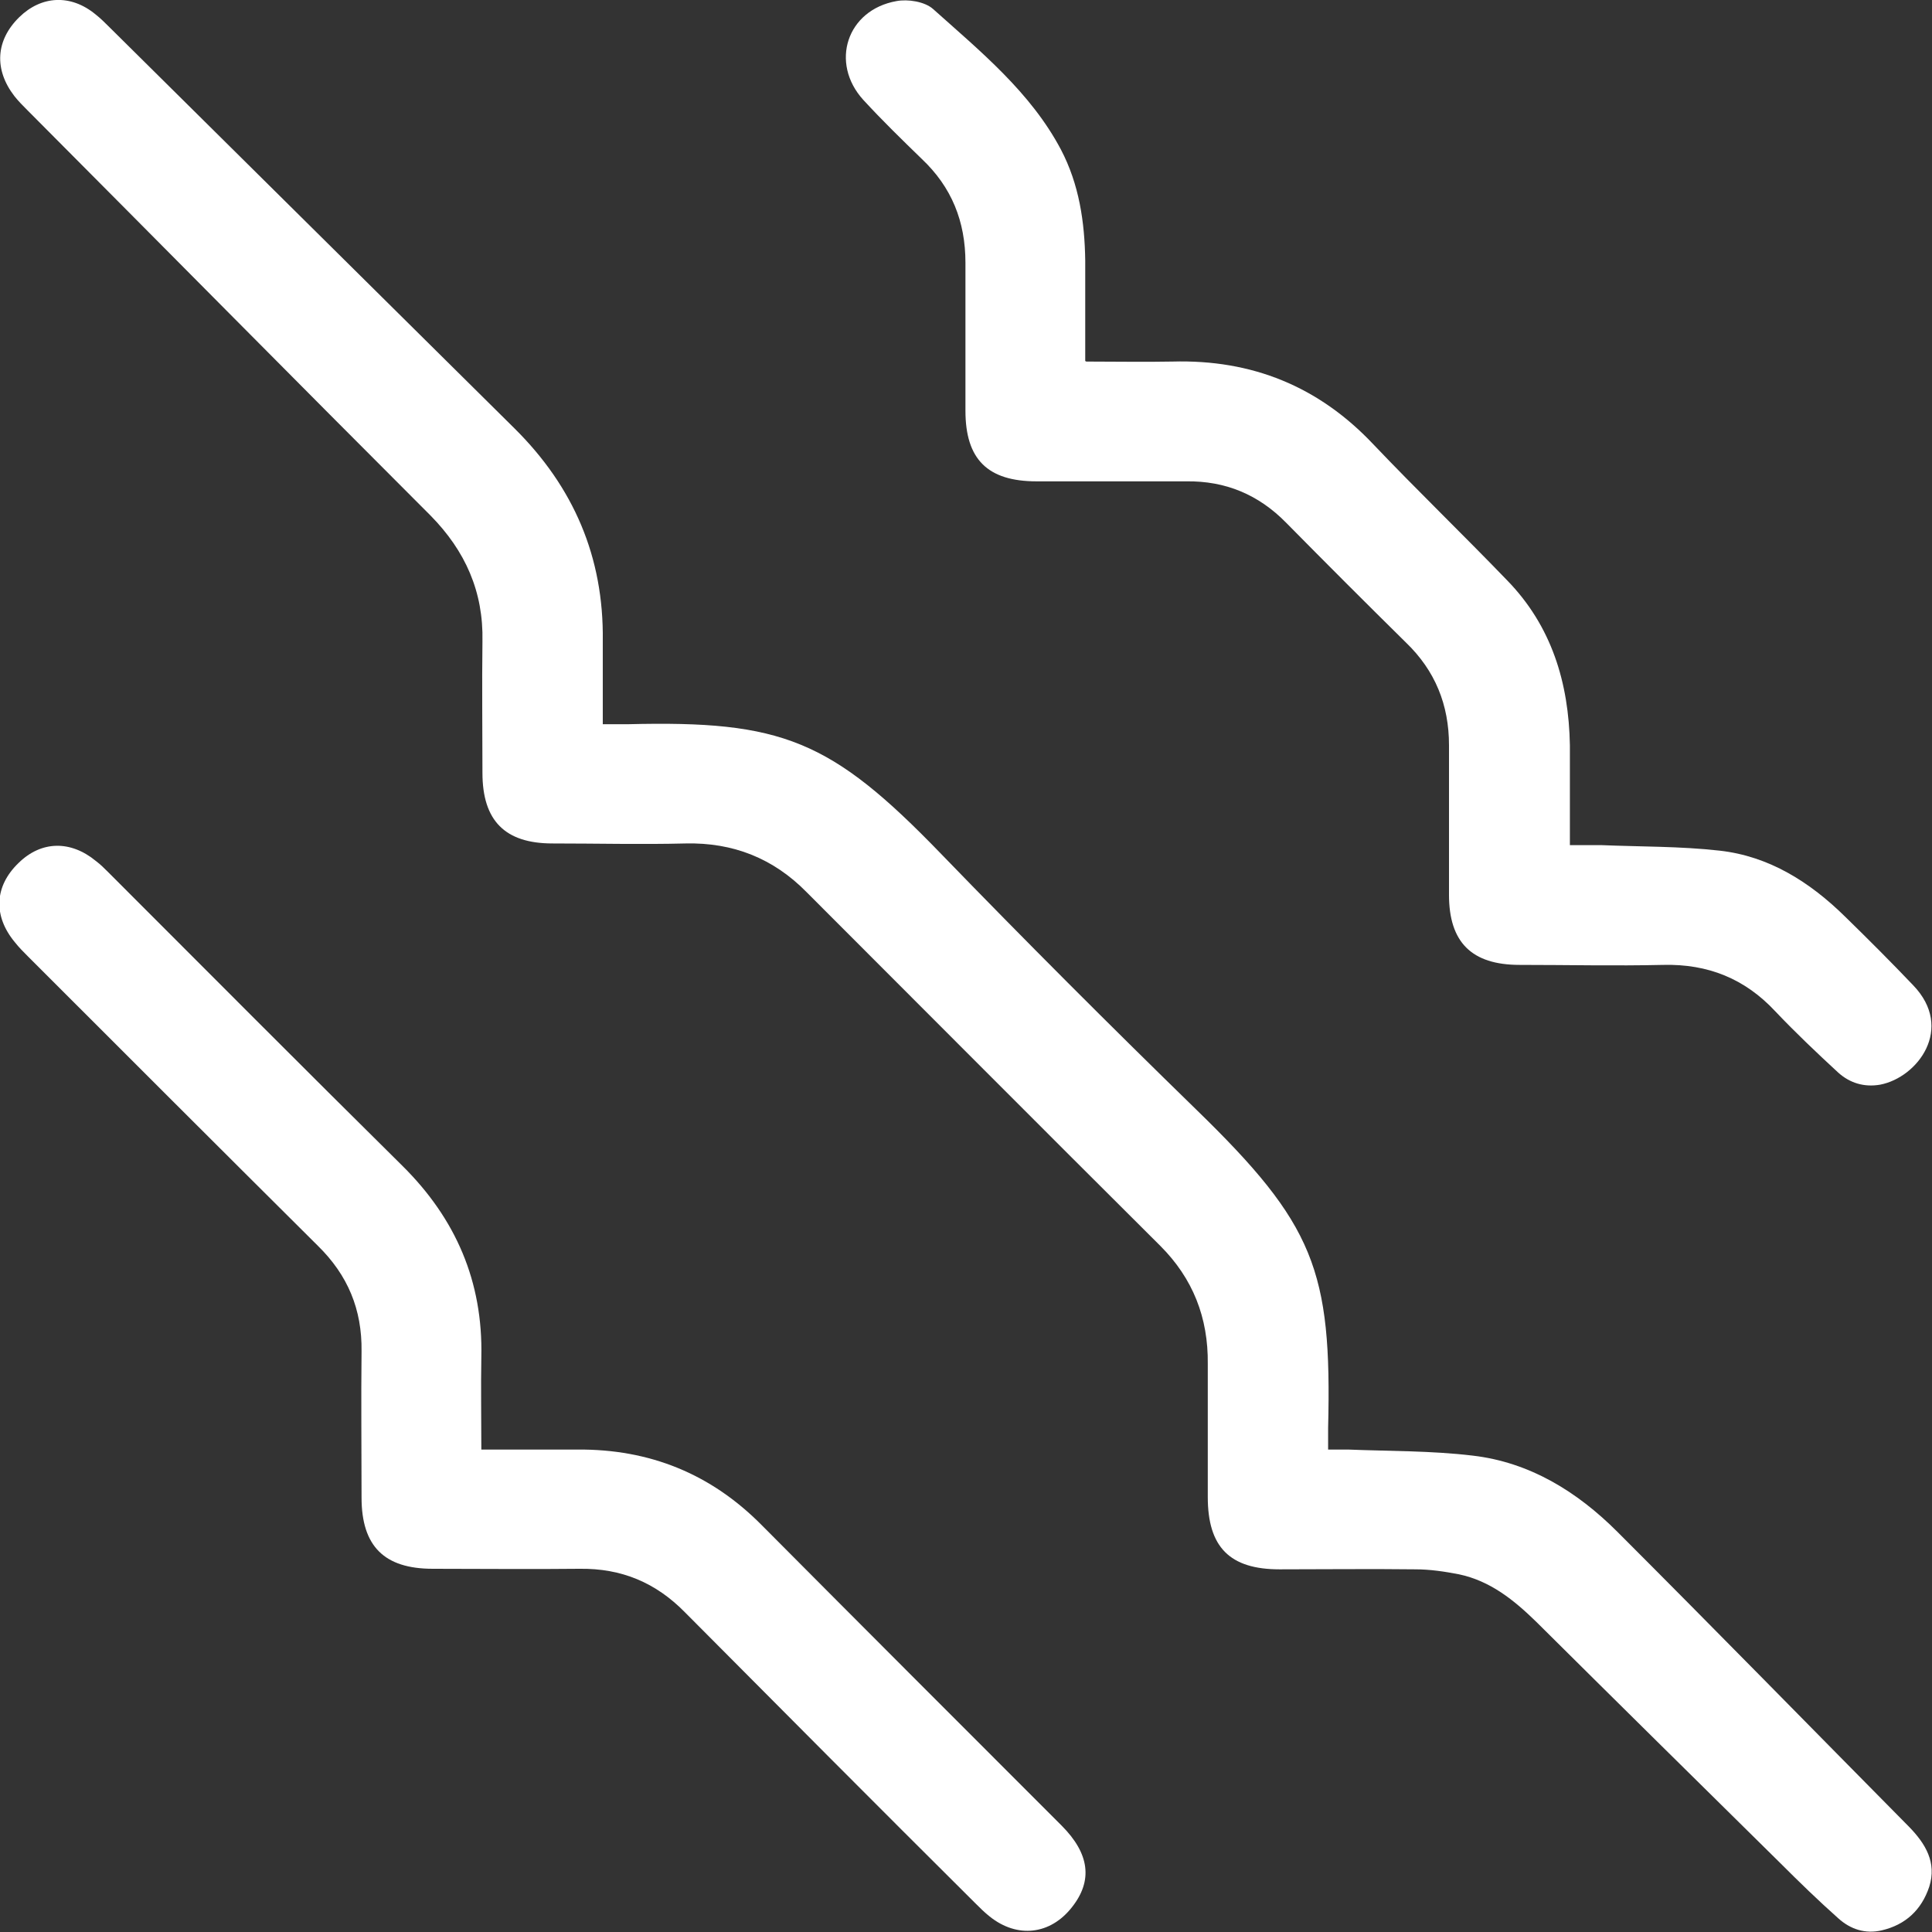<?xml version="1.0" encoding="UTF-8"?><svg id="a" xmlns="http://www.w3.org/2000/svg" viewBox="0 0 35 35"><rect x="0" y="0" width="35" height="35" fill="#333333" stroke="none"/><defs><style>.b{fill:#fff;stroke-width:0px;}</style></defs><path class="b" d="M10.92,13.12c.18,0,.31,0,.45,0,2.8-.07,3.68.28,5.68,2.35,1.52,1.57,3.06,3.11,4.62,4.63,2.14,2.08,2.46,2.91,2.39,5.77,0,.12,0,.24,0,.39.13,0,.25,0,.36,0,.75.03,1.51.02,2.26.11,1.03.12,1.89.65,2.62,1.38,1.77,1.77,3.53,3.57,5.29,5.35.29.3.5.64.36,1.08-.14.42-.43.69-.86.79-.3.07-.57-.02-.79-.22-.36-.32-.71-.66-1.05-1-1.47-1.45-2.95-2.91-4.42-4.37-.4-.39-.83-.74-1.4-.86-.26-.05-.52-.09-.79-.09-.82-.01-1.64,0-2.46,0-.9,0-1.3-.4-1.3-1.31,0-.8,0-1.61,0-2.41.01-.84-.27-1.55-.86-2.14-2.14-2.13-4.27-4.27-6.41-6.41-.6-.61-1.33-.9-2.19-.88-.8.02-1.61,0-2.41,0-.86,0-1.27-.41-1.27-1.28,0-.79-.01-1.59,0-2.38.02-.9-.31-1.64-.94-2.28C5.37,6.91,2.94,4.45.5,2c-.08-.08-.17-.17-.24-.26C-.11,1.26-.08.73.35.31c.4-.39.93-.42,1.38-.05.09.07.18.16.26.24,2.44,2.42,4.89,4.84,7.33,7.26,1.07,1.06,1.62,2.33,1.6,3.85,0,.49,0,.98,0,1.51h0Z"/><path class="b" d="M19.68,6.55c.55,0,1.05.01,1.56,0,1.44-.04,2.65.45,3.64,1.5.79.83,1.62,1.63,2.42,2.46.81.83,1.12,1.86,1.14,2.99,0,.59,0,1.18,0,1.81.2,0,.38,0,.56,0,.72.03,1.44.02,2.15.1.9.1,1.64.57,2.28,1.2.42.41.83.82,1.23,1.24.75.78.08,1.67-.6,1.8-.29.05-.55-.03-.76-.22-.39-.36-.77-.72-1.14-1.11-.55-.59-1.22-.86-2.03-.84-.87.02-1.73,0-2.6,0-.87,0-1.28-.41-1.28-1.27,0-.9,0-1.81,0-2.71,0-.73-.25-1.35-.78-1.86-.73-.72-1.45-1.44-2.17-2.17-.5-.51-1.1-.76-1.81-.75-.9,0-1.81,0-2.71,0-.89,0-1.29-.4-1.29-1.28,0-.89,0-1.79,0-2.68,0-.75-.25-1.37-.79-1.88-.36-.35-.72-.7-1.06-1.07-.61-.67-.3-1.63.6-1.79.21-.04.51.01.66.14.86.77,1.77,1.51,2.32,2.55.33.63.43,1.31.44,2.01,0,.59,0,1.18,0,1.82h0Z"/><path class="b" d="M8.73,26.26c.6,0,1.17,0,1.73,0,1.31-.01,2.42.44,3.34,1.37,1.81,1.82,3.62,3.63,5.43,5.44.51.51.57,1,.19,1.48-.39.5-.99.57-1.49.17-.09-.07-.18-.16-.26-.24-1.76-1.75-3.51-3.51-5.26-5.27-.53-.54-1.15-.8-1.91-.79-.88.01-1.77,0-2.66,0-.88,0-1.29-.41-1.29-1.29,0-.89-.01-1.77,0-2.65.01-.76-.25-1.38-.79-1.91-1.75-1.74-3.5-3.49-5.25-5.24-.08-.08-.17-.17-.24-.26-.4-.48-.37-1.02.07-1.44.41-.4.94-.41,1.4-.03.08.06.15.13.22.2,1.77,1.77,3.54,3.55,5.33,5.32.97.96,1.46,2.1,1.43,3.46-.01.55,0,1.09,0,1.68h0Z"/></svg>